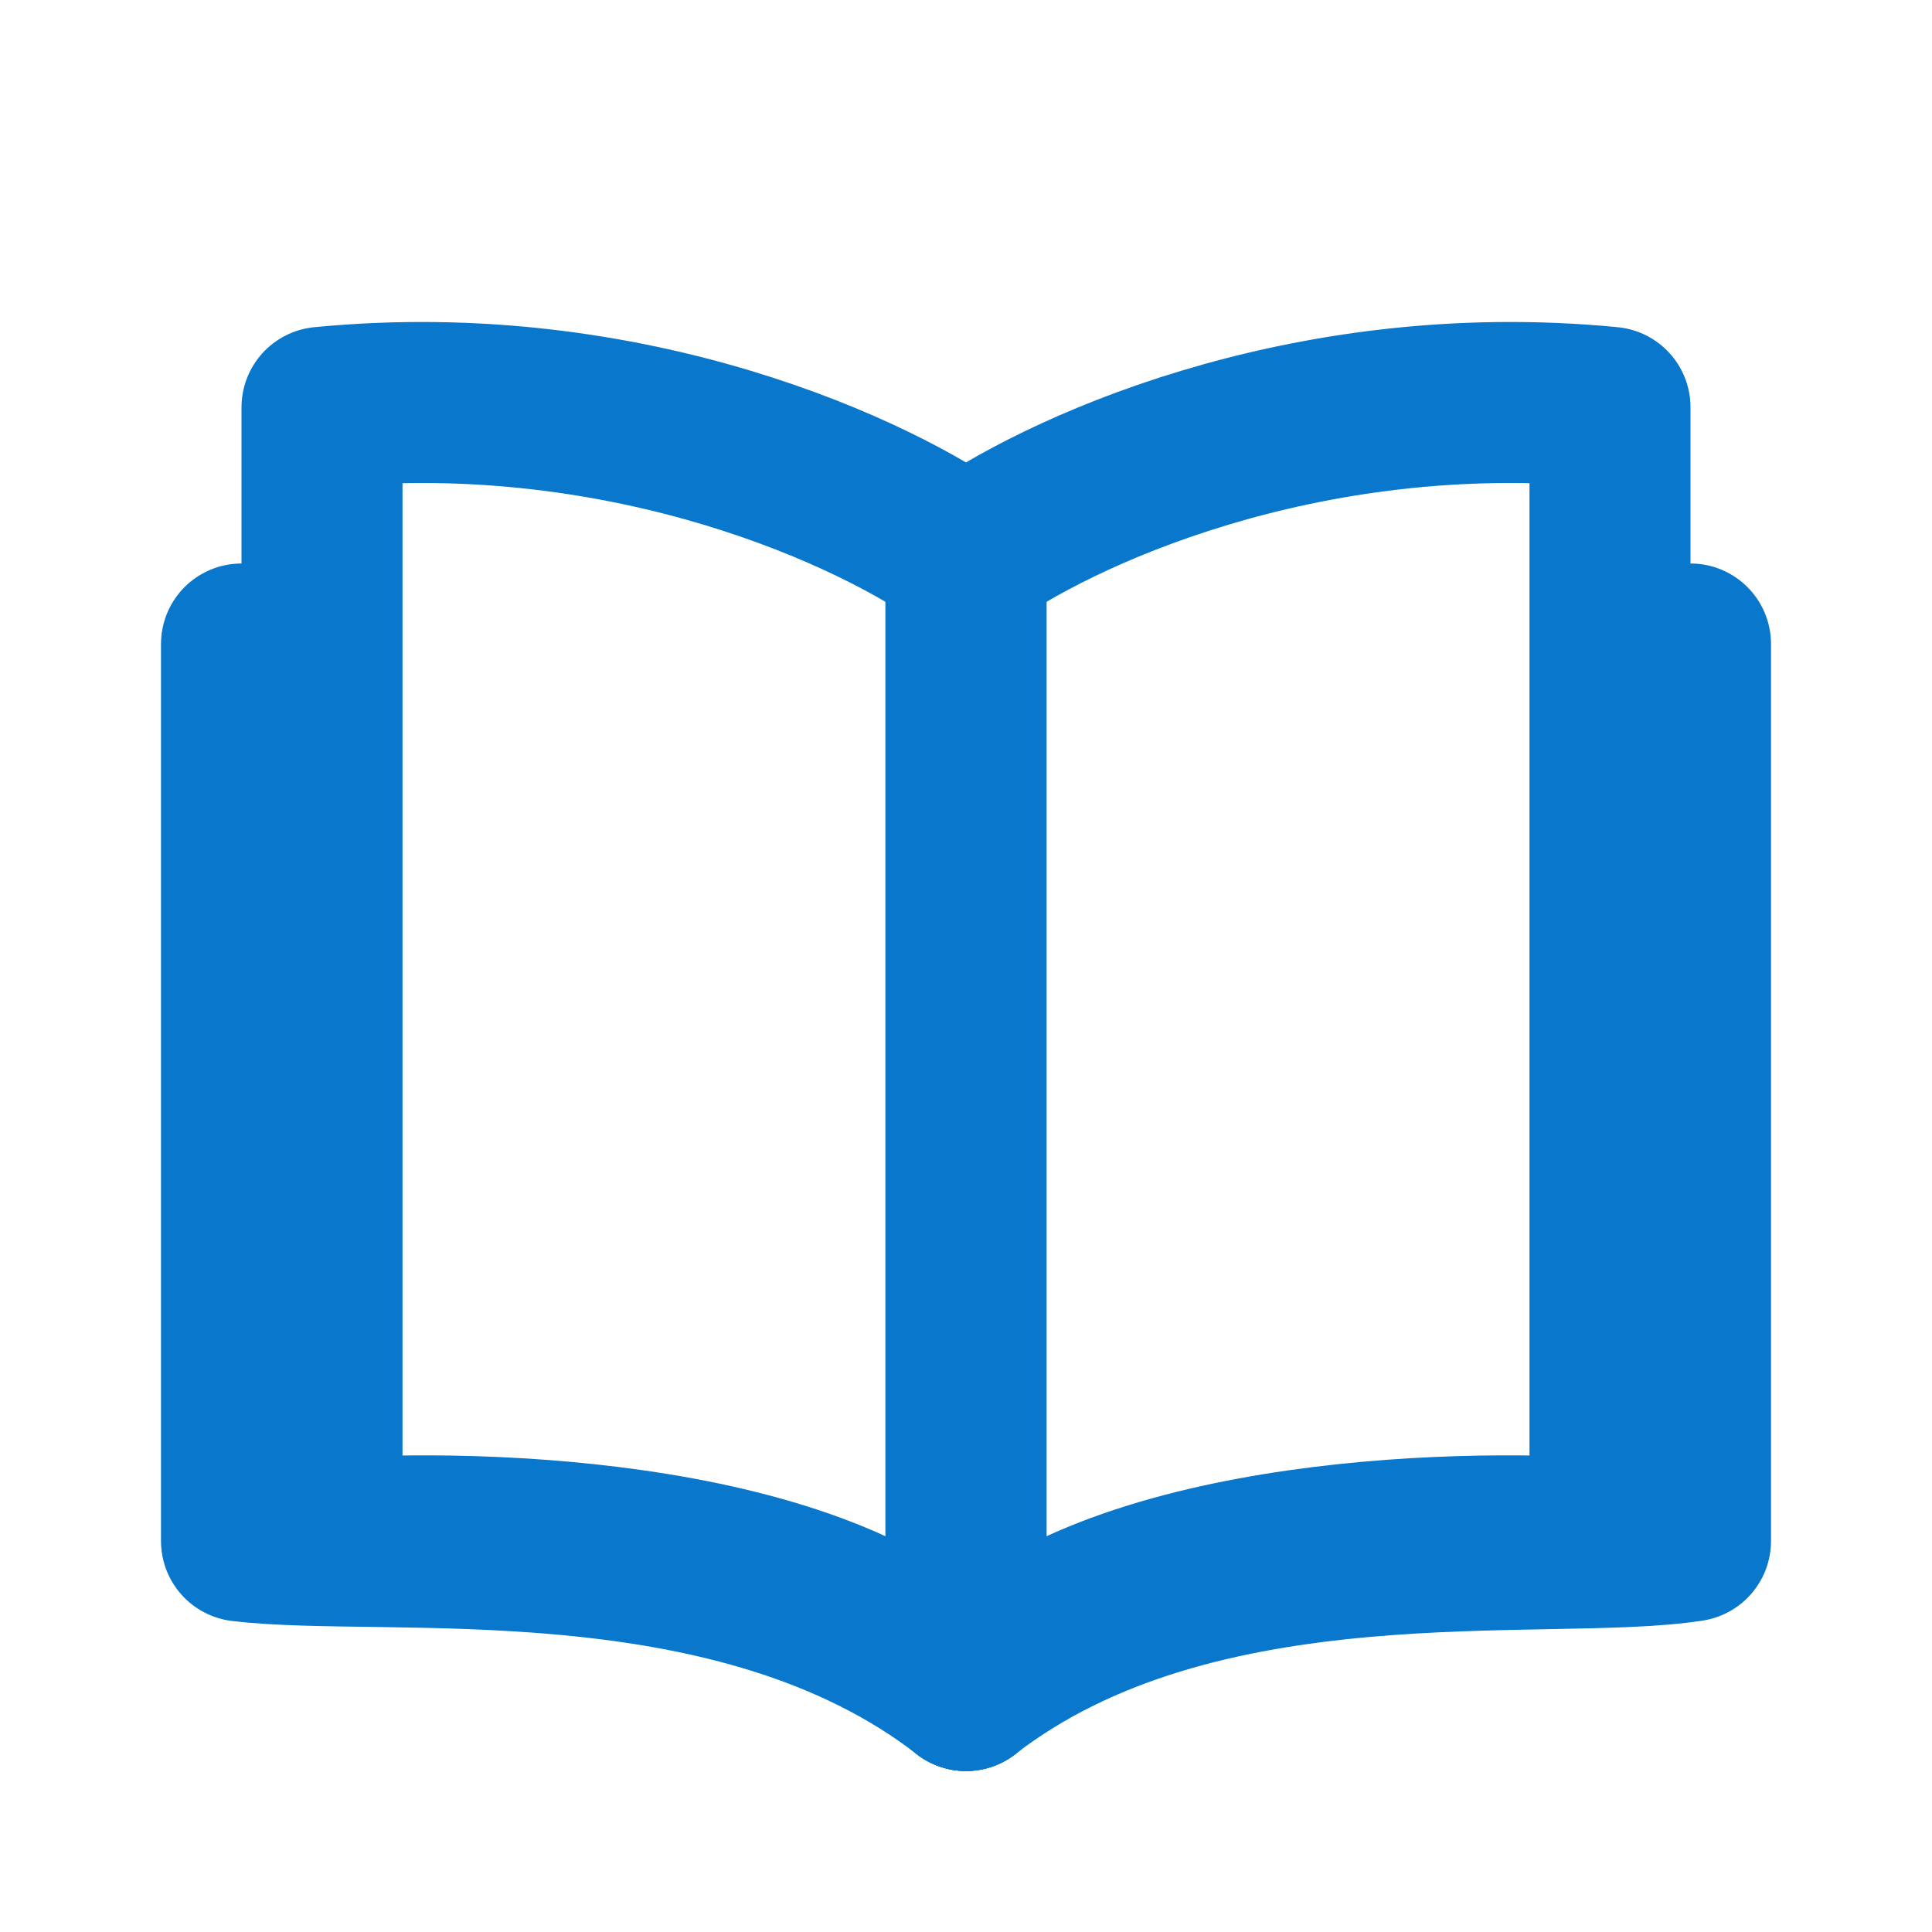 <svg width="24" height="24" viewBox="0 0 24 24" fill="none" xmlns="http://www.w3.org/2000/svg">
<path d="M4 19.125V7.873V5.06C7.84 4.685 10.933 6.154 12 6.935V21C10.4 19.125 6 18.968 4 19.125Z" stroke="#0877CC" stroke-width="2" stroke-linecap="round" stroke-linejoin="round"/>
<path d="M3 8V19.143C4.8 19.362 9.12 18.771 12 21" stroke="#0877CC" stroke-width="2" stroke-linecap="round" stroke-linejoin="round"/>
<path d="M20 19.125V7.873V5.06C16.16 4.685 13.067 6.154 12 6.935V21C13.6 19.125 18 18.968 20 19.125Z" stroke="#0877CC" stroke-width="2" stroke-linecap="round" stroke-linejoin="round"/>
<path d="M21 8V19.143C19.2 19.423 14.88 18.771 12 21" stroke="#0877CC" stroke-width="2" stroke-linecap="round" stroke-linejoin="round"/>
</svg>
